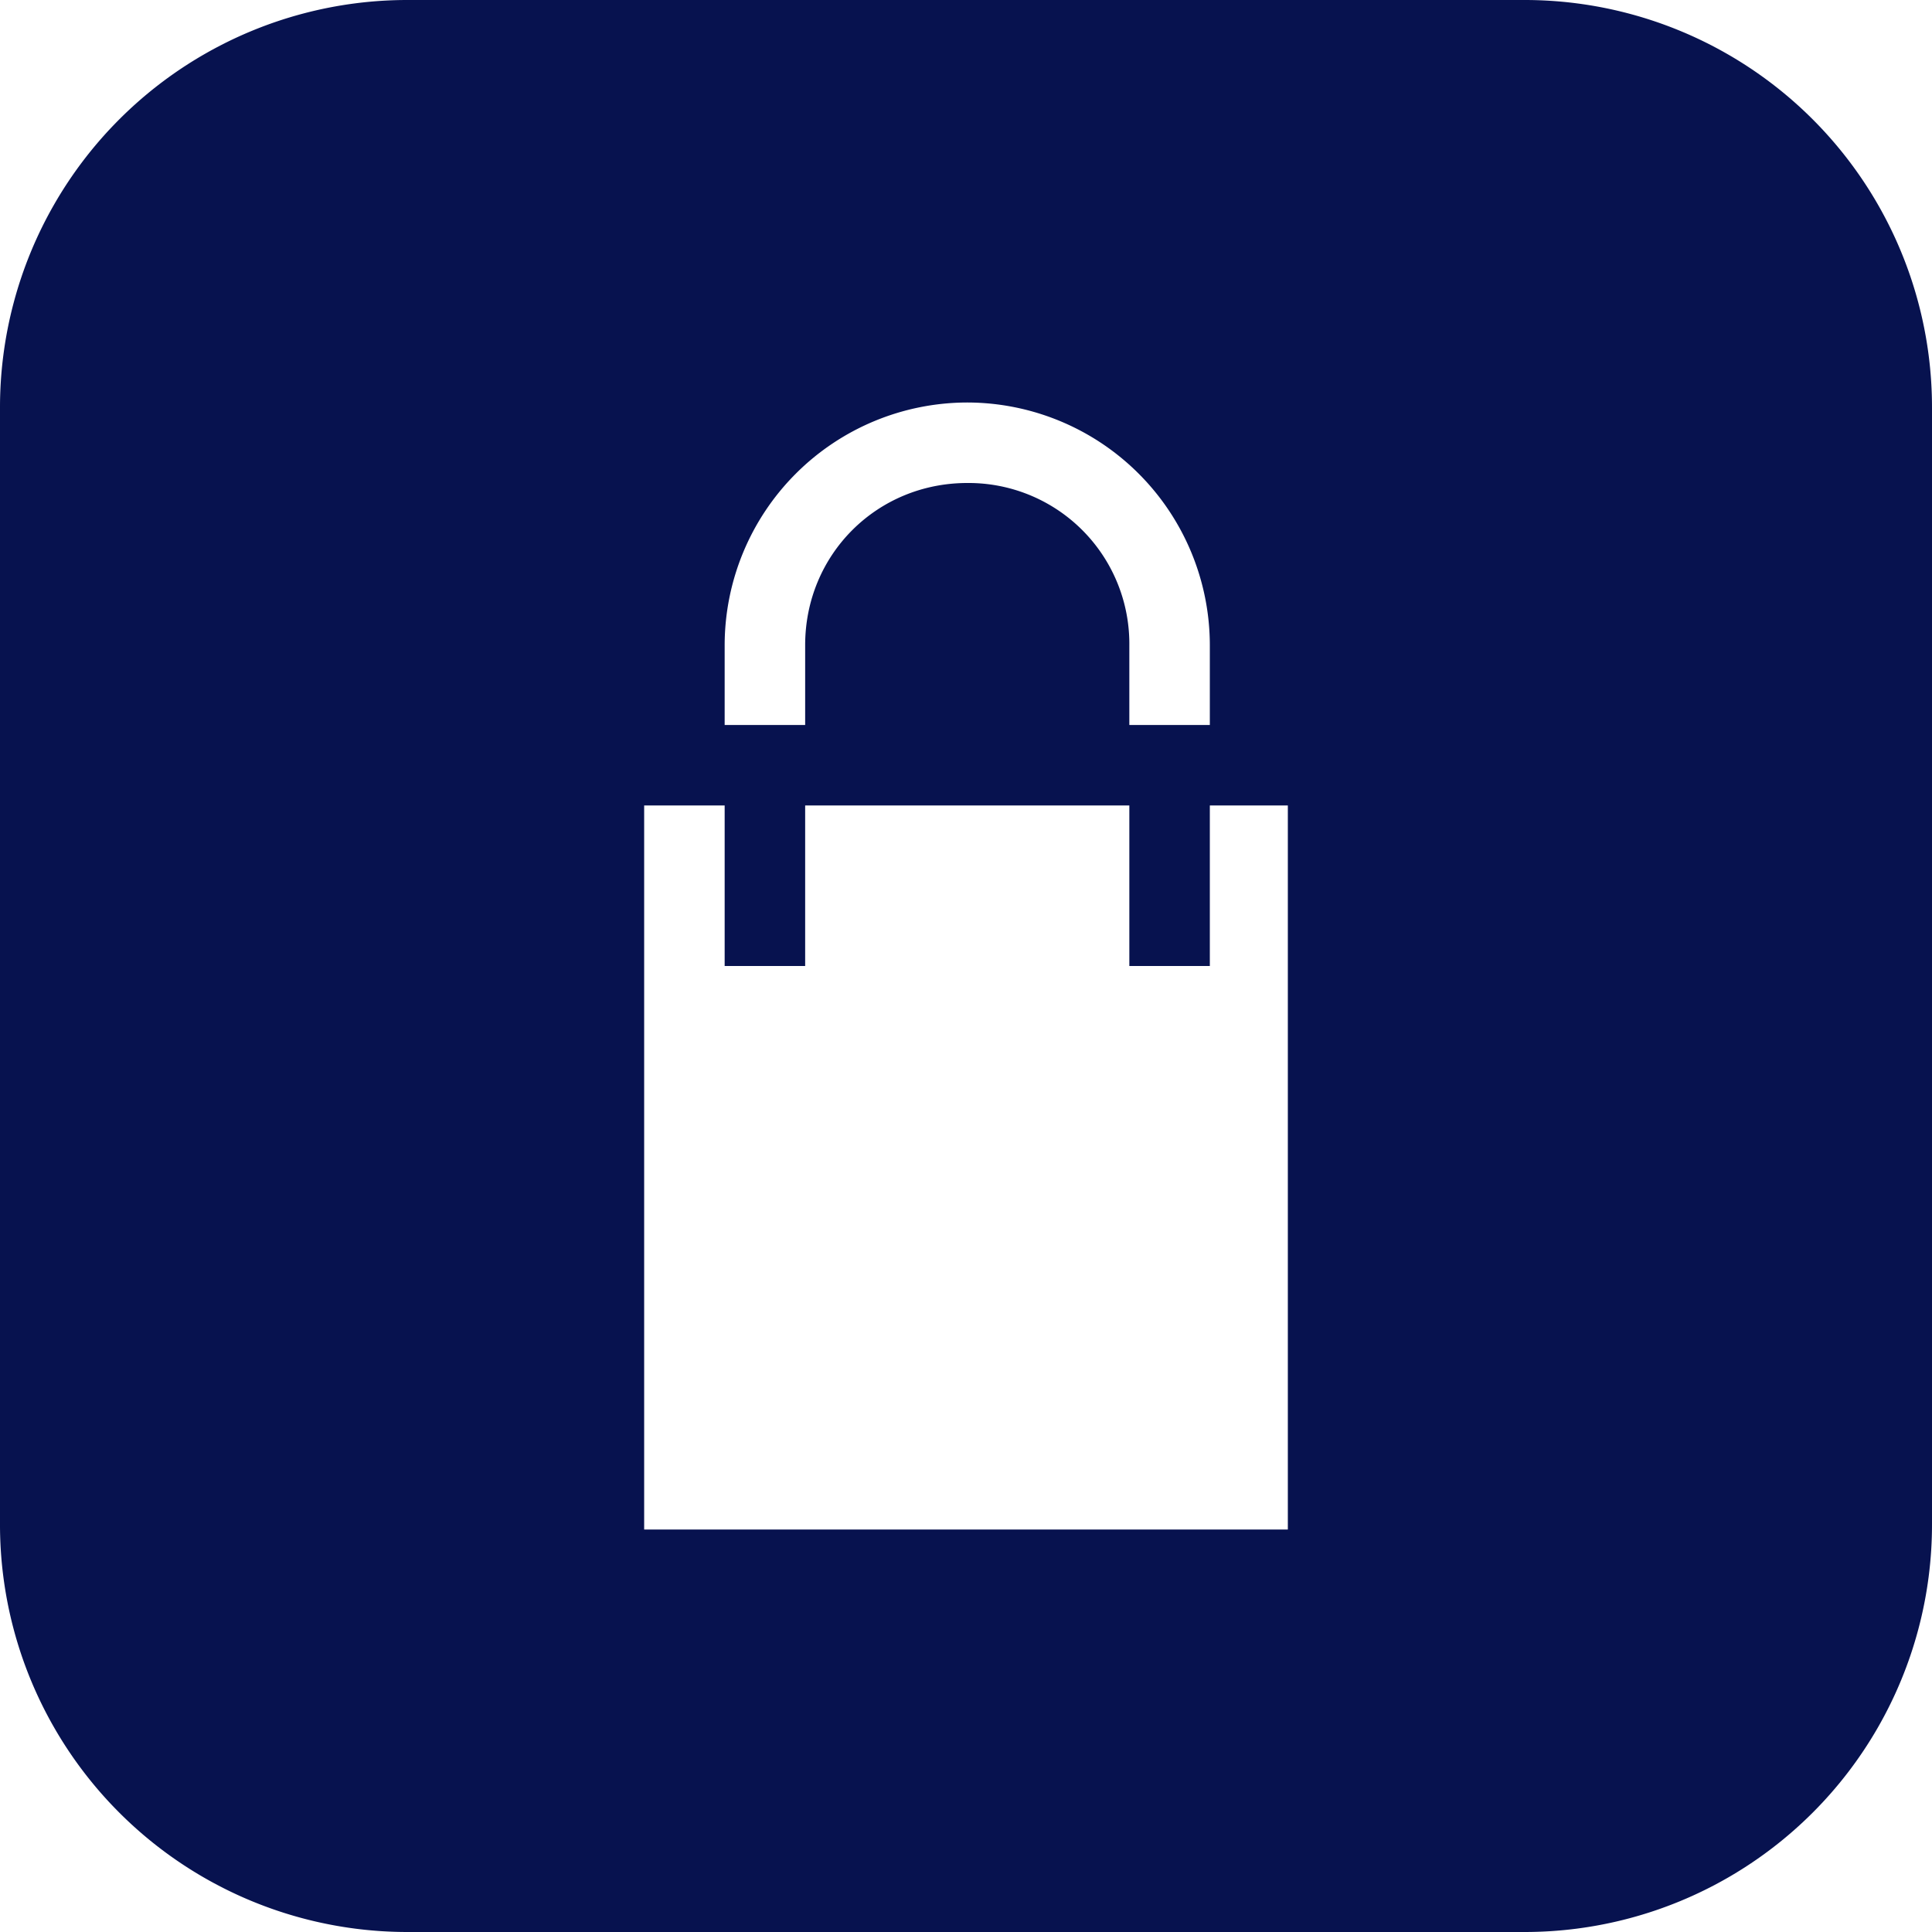 <svg xmlns="http://www.w3.org/2000/svg" width="24" height="24"><path fill="#07124f" d="M5.072 0A5.061 5.061 0 0 0 0 5.072v13.856A5.061 5.061 0 0 0 5.072 24h13.856A5.061 5.061 0 0 0 24 18.928V5.072A5.061 5.061 0 0 0 18.928 0H5.072zm6.944 5a3.018 3.018 0 0 1 3.013 3.014v.992h-1v-.992A1.997 1.997 0 0 0 12.016 6c-1.125 0-2.014.89-2.014 2.014v.992h-1v-.992A3.018 3.018 0 0 1 12.016 5zm-4.014 5.006h1V12h1v-1.994h4.027V12h1v-1.994h.969V19H8.002v-8.994z" class="color000000 svgShape"/></svg>